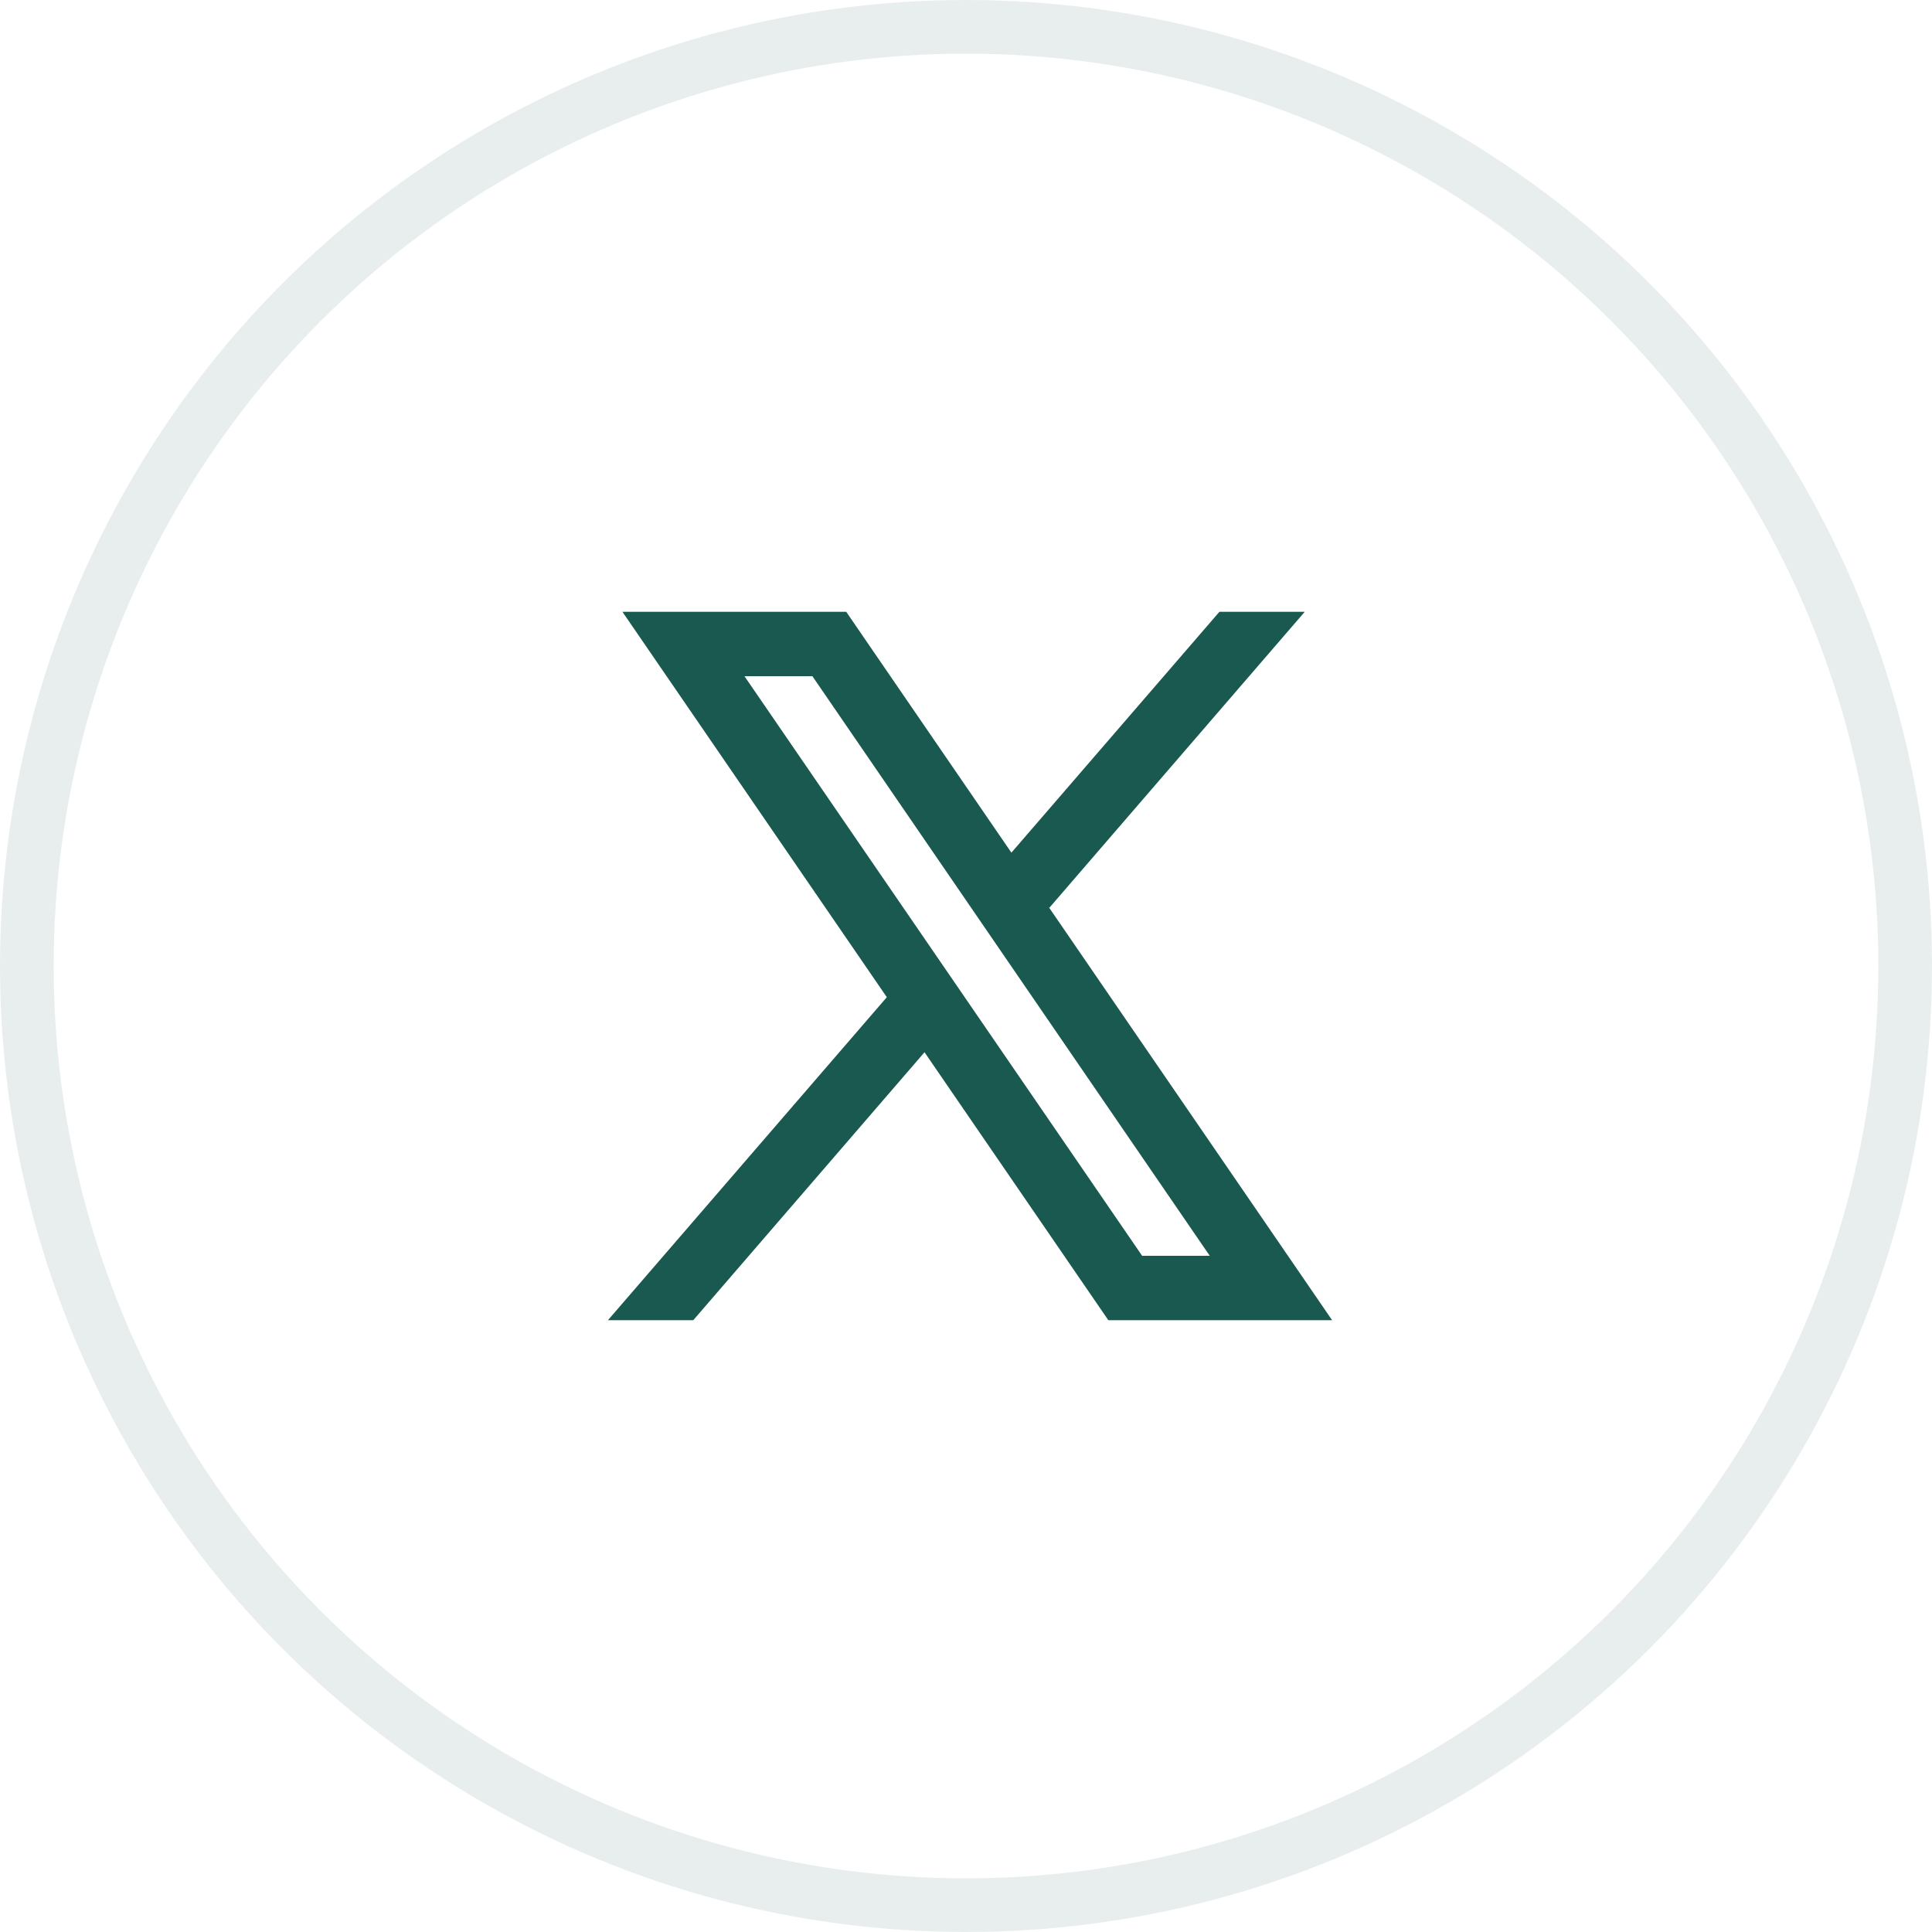 <svg width="36" height="36" viewBox="0 0 36 36" fill="none" xmlns="http://www.w3.org/2000/svg">
<circle opacity="0.1" cx="18" cy="18" r="17.5" stroke="#195950"/>
<path d="M24.822 24.6L19.545 16.907L19.554 16.914L24.312 11.4H22.722L18.846 15.888L15.768 11.4H11.598L16.525 18.582L16.524 18.582L11.328 24.6H12.918L17.227 19.607L20.652 24.6H24.822ZM15.138 12.6L22.542 23.4H21.282L13.872 12.6H15.138Z" fill="#195950"/>
</svg>
